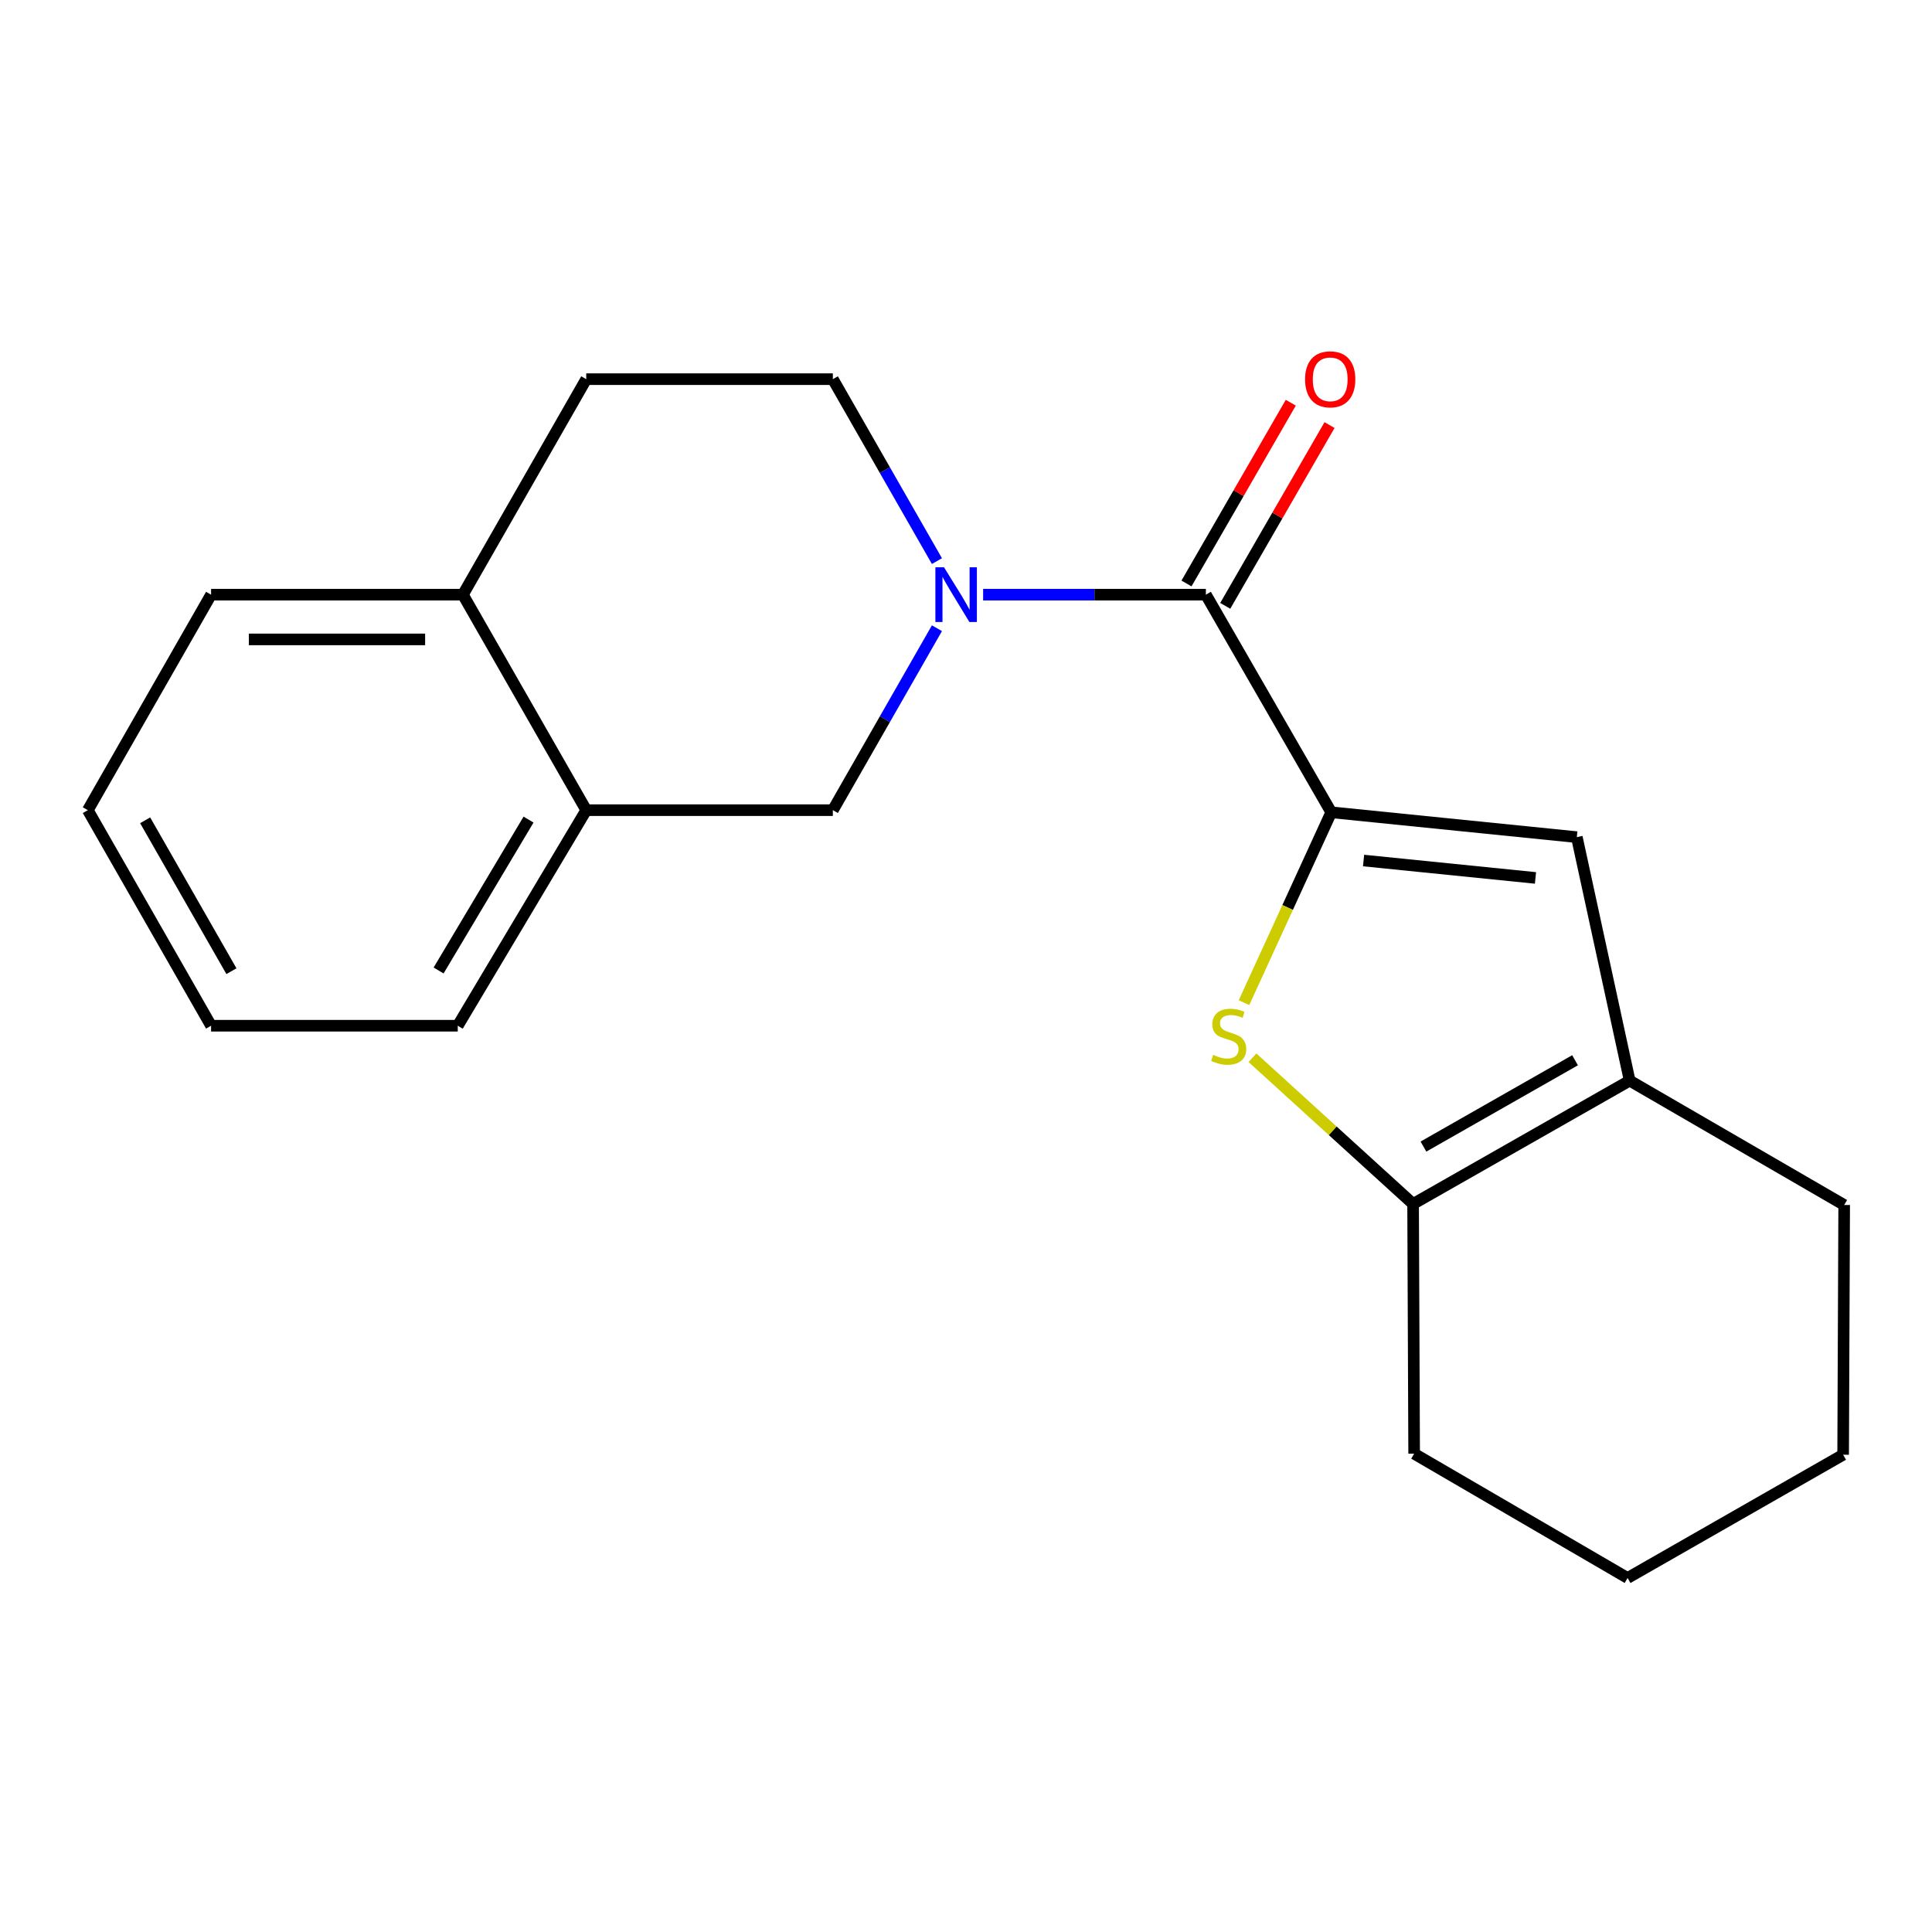 <?xml version='1.0' encoding='iso-8859-1'?>
<svg version='1.1' baseProfile='full'
              xmlns='http://www.w3.org/2000/svg'
                      xmlns:rdkit='http://www.rdkit.org/xml'
                      xmlns:xlink='http://www.w3.org/1999/xlink'
                  xml:space='preserve'
width='1000px' height='1000px' viewBox='0 0 1000 1000'>
<!-- END OF HEADER -->
<rect style='opacity:1.0;fill:#FFFFFF;stroke:none' width='1000' height='1000' x='0' y='0'> </rect>
<path class='bond-1' d='M 689.049,420.438 L 666.472,469.706' style='fill:none;fill-rule:evenodd;stroke:#000000;stroke-width:6px;stroke-linecap:butt;stroke-linejoin:miter;stroke-opacity:1' />
<path class='bond-1' d='M 666.472,469.706 L 643.895,518.975' style='fill:none;fill-rule:evenodd;stroke:#CCCC00;stroke-width:6px;stroke-linecap:butt;stroke-linejoin:miter;stroke-opacity:1' />
<path class='bond-2' d='M 689.049,420.438 L 624.154,307.798' style='fill:none;fill-rule:evenodd;stroke:#000000;stroke-width:6px;stroke-linecap:butt;stroke-linejoin:miter;stroke-opacity:1' />
<path class='bond-3' d='M 689.049,420.438 L 816.162,433.303' style='fill:none;fill-rule:evenodd;stroke:#000000;stroke-width:6px;stroke-linecap:butt;stroke-linejoin:miter;stroke-opacity:1' />
<path class='bond-3' d='M 705.784,445.408 L 794.763,454.414' style='fill:none;fill-rule:evenodd;stroke:#000000;stroke-width:6px;stroke-linecap:butt;stroke-linejoin:miter;stroke-opacity:1' />
<path class='bond-0' d='M 508.864,307.798 L 566.509,307.798' style='fill:none;fill-rule:evenodd;stroke:#0000FF;stroke-width:6px;stroke-linecap:butt;stroke-linejoin:miter;stroke-opacity:1' />
<path class='bond-0' d='M 566.509,307.798 L 624.154,307.798' style='fill:none;fill-rule:evenodd;stroke:#000000;stroke-width:6px;stroke-linecap:butt;stroke-linejoin:miter;stroke-opacity:1' />
<path class='bond-6' d='M 484.954,325.171 L 458.016,372.257' style='fill:none;fill-rule:evenodd;stroke:#0000FF;stroke-width:6px;stroke-linecap:butt;stroke-linejoin:miter;stroke-opacity:1' />
<path class='bond-6' d='M 458.016,372.257 L 431.078,419.344' style='fill:none;fill-rule:evenodd;stroke:#000000;stroke-width:6px;stroke-linecap:butt;stroke-linejoin:miter;stroke-opacity:1' />
<path class='bond-8' d='M 484.954,290.426 L 458.016,243.339' style='fill:none;fill-rule:evenodd;stroke:#0000FF;stroke-width:6px;stroke-linecap:butt;stroke-linejoin:miter;stroke-opacity:1' />
<path class='bond-8' d='M 458.016,243.339 L 431.078,196.253' style='fill:none;fill-rule:evenodd;stroke:#000000;stroke-width:6px;stroke-linecap:butt;stroke-linejoin:miter;stroke-opacity:1' />
<path class='bond-4' d='M 648.272,547.482 L 689.844,585.322' style='fill:none;fill-rule:evenodd;stroke:#CCCC00;stroke-width:6px;stroke-linecap:butt;stroke-linejoin:miter;stroke-opacity:1' />
<path class='bond-4' d='M 689.844,585.322 L 731.415,623.162' style='fill:none;fill-rule:evenodd;stroke:#000000;stroke-width:6px;stroke-linecap:butt;stroke-linejoin:miter;stroke-opacity:1' />
<path class='bond-9' d='M 634.184,313.585 L 661.174,266.802' style='fill:none;fill-rule:evenodd;stroke:#000000;stroke-width:6px;stroke-linecap:butt;stroke-linejoin:miter;stroke-opacity:1' />
<path class='bond-9' d='M 661.174,266.802 L 688.165,220.018' style='fill:none;fill-rule:evenodd;stroke:#FF0000;stroke-width:6px;stroke-linecap:butt;stroke-linejoin:miter;stroke-opacity:1' />
<path class='bond-9' d='M 614.124,302.012 L 641.115,255.229' style='fill:none;fill-rule:evenodd;stroke:#000000;stroke-width:6px;stroke-linecap:butt;stroke-linejoin:miter;stroke-opacity:1' />
<path class='bond-9' d='M 641.115,255.229 L 668.106,208.446' style='fill:none;fill-rule:evenodd;stroke:#FF0000;stroke-width:6px;stroke-linecap:butt;stroke-linejoin:miter;stroke-opacity:1' />
<path class='bond-5' d='M 816.162,433.303 L 843.514,559.336' style='fill:none;fill-rule:evenodd;stroke:#000000;stroke-width:6px;stroke-linecap:butt;stroke-linejoin:miter;stroke-opacity:1' />
<path class='bond-12' d='M 731.415,623.162 L 731.956,752.424' style='fill:none;fill-rule:evenodd;stroke:#000000;stroke-width:6px;stroke-linecap:butt;stroke-linejoin:miter;stroke-opacity:1' />
<path class='bond-20' d='M 731.415,623.162 L 843.514,559.336' style='fill:none;fill-rule:evenodd;stroke:#000000;stroke-width:6px;stroke-linecap:butt;stroke-linejoin:miter;stroke-opacity:1' />
<path class='bond-20' d='M 736.772,593.464 L 815.241,548.785' style='fill:none;fill-rule:evenodd;stroke:#000000;stroke-width:6px;stroke-linecap:butt;stroke-linejoin:miter;stroke-opacity:1' />
<path class='bond-13' d='M 843.514,559.336 L 954.545,623.703' style='fill:none;fill-rule:evenodd;stroke:#000000;stroke-width:6px;stroke-linecap:butt;stroke-linejoin:miter;stroke-opacity:1' />
<path class='bond-7' d='M 431.078,419.344 L 303.438,419.344' style='fill:none;fill-rule:evenodd;stroke:#000000;stroke-width:6px;stroke-linecap:butt;stroke-linejoin:miter;stroke-opacity:1' />
<path class='bond-14' d='M 303.438,419.344 L 236.935,530.915' style='fill:none;fill-rule:evenodd;stroke:#000000;stroke-width:6px;stroke-linecap:butt;stroke-linejoin:miter;stroke-opacity:1' />
<path class='bond-14' d='M 273.57,424.223 L 227.018,502.323' style='fill:none;fill-rule:evenodd;stroke:#000000;stroke-width:6px;stroke-linecap:butt;stroke-linejoin:miter;stroke-opacity:1' />
<path class='bond-22' d='M 303.438,419.344 L 239.598,307.798' style='fill:none;fill-rule:evenodd;stroke:#000000;stroke-width:6px;stroke-linecap:butt;stroke-linejoin:miter;stroke-opacity:1' />
<path class='bond-11' d='M 431.078,196.253 L 303.438,196.253' style='fill:none;fill-rule:evenodd;stroke:#000000;stroke-width:6px;stroke-linecap:butt;stroke-linejoin:miter;stroke-opacity:1' />
<path class='bond-10' d='M 239.598,307.798 L 303.438,196.253' style='fill:none;fill-rule:evenodd;stroke:#000000;stroke-width:6px;stroke-linecap:butt;stroke-linejoin:miter;stroke-opacity:1' />
<path class='bond-15' d='M 239.598,307.798 L 109.256,307.798' style='fill:none;fill-rule:evenodd;stroke:#000000;stroke-width:6px;stroke-linecap:butt;stroke-linejoin:miter;stroke-opacity:1' />
<path class='bond-15' d='M 220.047,330.957 L 128.807,330.957' style='fill:none;fill-rule:evenodd;stroke:#000000;stroke-width:6px;stroke-linecap:butt;stroke-linejoin:miter;stroke-opacity:1' />
<path class='bond-16' d='M 731.956,752.424 L 842.434,816.766' style='fill:none;fill-rule:evenodd;stroke:#000000;stroke-width:6px;stroke-linecap:butt;stroke-linejoin:miter;stroke-opacity:1' />
<path class='bond-17' d='M 954.545,623.703 L 954.005,752.965' style='fill:none;fill-rule:evenodd;stroke:#000000;stroke-width:6px;stroke-linecap:butt;stroke-linejoin:miter;stroke-opacity:1' />
<path class='bond-18' d='M 236.935,530.915 L 109.256,530.915' style='fill:none;fill-rule:evenodd;stroke:#000000;stroke-width:6px;stroke-linecap:butt;stroke-linejoin:miter;stroke-opacity:1' />
<path class='bond-19' d='M 109.256,307.798 L 45.455,419.344' style='fill:none;fill-rule:evenodd;stroke:#000000;stroke-width:6px;stroke-linecap:butt;stroke-linejoin:miter;stroke-opacity:1' />
<path class='bond-21' d='M 842.434,816.766 L 954.005,752.965' style='fill:none;fill-rule:evenodd;stroke:#000000;stroke-width:6px;stroke-linecap:butt;stroke-linejoin:miter;stroke-opacity:1' />
<path class='bond-23' d='M 109.256,530.915 L 45.455,419.344' style='fill:none;fill-rule:evenodd;stroke:#000000;stroke-width:6px;stroke-linecap:butt;stroke-linejoin:miter;stroke-opacity:1' />
<path class='bond-23' d='M 119.789,502.684 L 75.128,424.584' style='fill:none;fill-rule:evenodd;stroke:#000000;stroke-width:6px;stroke-linecap:butt;stroke-linejoin:miter;stroke-opacity:1' />
<path  class='atom-1' d='M 488.632 293.638
L 497.912 308.638
Q 498.832 310.118, 500.312 312.798
Q 501.792 315.478, 501.872 315.638
L 501.872 293.638
L 505.632 293.638
L 505.632 321.958
L 501.752 321.958
L 491.792 305.558
Q 490.632 303.638, 489.392 301.438
Q 488.192 299.238, 487.832 298.558
L 487.832 321.958
L 484.152 321.958
L 484.152 293.638
L 488.632 293.638
' fill='#0000FF'/>
<path  class='atom-2' d='M 627.965 546
Q 628.285 546.12, 629.605 546.68
Q 630.925 547.24, 632.365 547.6
Q 633.845 547.92, 635.285 547.92
Q 637.965 547.92, 639.525 546.64
Q 641.085 545.32, 641.085 543.04
Q 641.085 541.48, 640.285 540.52
Q 639.525 539.56, 638.325 539.04
Q 637.125 538.52, 635.125 537.92
Q 632.605 537.16, 631.085 536.44
Q 629.605 535.72, 628.525 534.2
Q 627.485 532.68, 627.485 530.12
Q 627.485 526.56, 629.885 524.36
Q 632.325 522.16, 637.125 522.16
Q 640.405 522.16, 644.125 523.72
L 643.205 526.8
Q 639.805 525.4, 637.245 525.4
Q 634.485 525.4, 632.965 526.56
Q 631.445 527.68, 631.485 529.64
Q 631.485 531.16, 632.245 532.08
Q 633.045 533, 634.165 533.52
Q 635.325 534.04, 637.245 534.64
Q 639.805 535.44, 641.325 536.24
Q 642.845 537.04, 643.925 538.68
Q 645.045 540.28, 645.045 543.04
Q 645.045 546.96, 642.405 549.08
Q 639.805 551.16, 635.445 551.16
Q 632.925 551.16, 631.005 550.6
Q 629.125 550.08, 626.885 549.16
L 627.965 546
' fill='#CCCC00'/>
<path  class='atom-10' d='M 675.508 196.333
Q 675.508 189.533, 678.868 185.733
Q 682.228 181.933, 688.508 181.933
Q 694.788 181.933, 698.148 185.733
Q 701.508 189.533, 701.508 196.333
Q 701.508 203.213, 698.108 207.133
Q 694.708 211.013, 688.508 211.013
Q 682.268 211.013, 678.868 207.133
Q 675.508 203.253, 675.508 196.333
M 688.508 207.813
Q 692.828 207.813, 695.148 204.933
Q 697.508 202.013, 697.508 196.333
Q 697.508 190.773, 695.148 187.973
Q 692.828 185.133, 688.508 185.133
Q 684.188 185.133, 681.828 187.933
Q 679.508 190.733, 679.508 196.333
Q 679.508 202.053, 681.828 204.933
Q 684.188 207.813, 688.508 207.813
' fill='#FF0000'/>
</svg>
